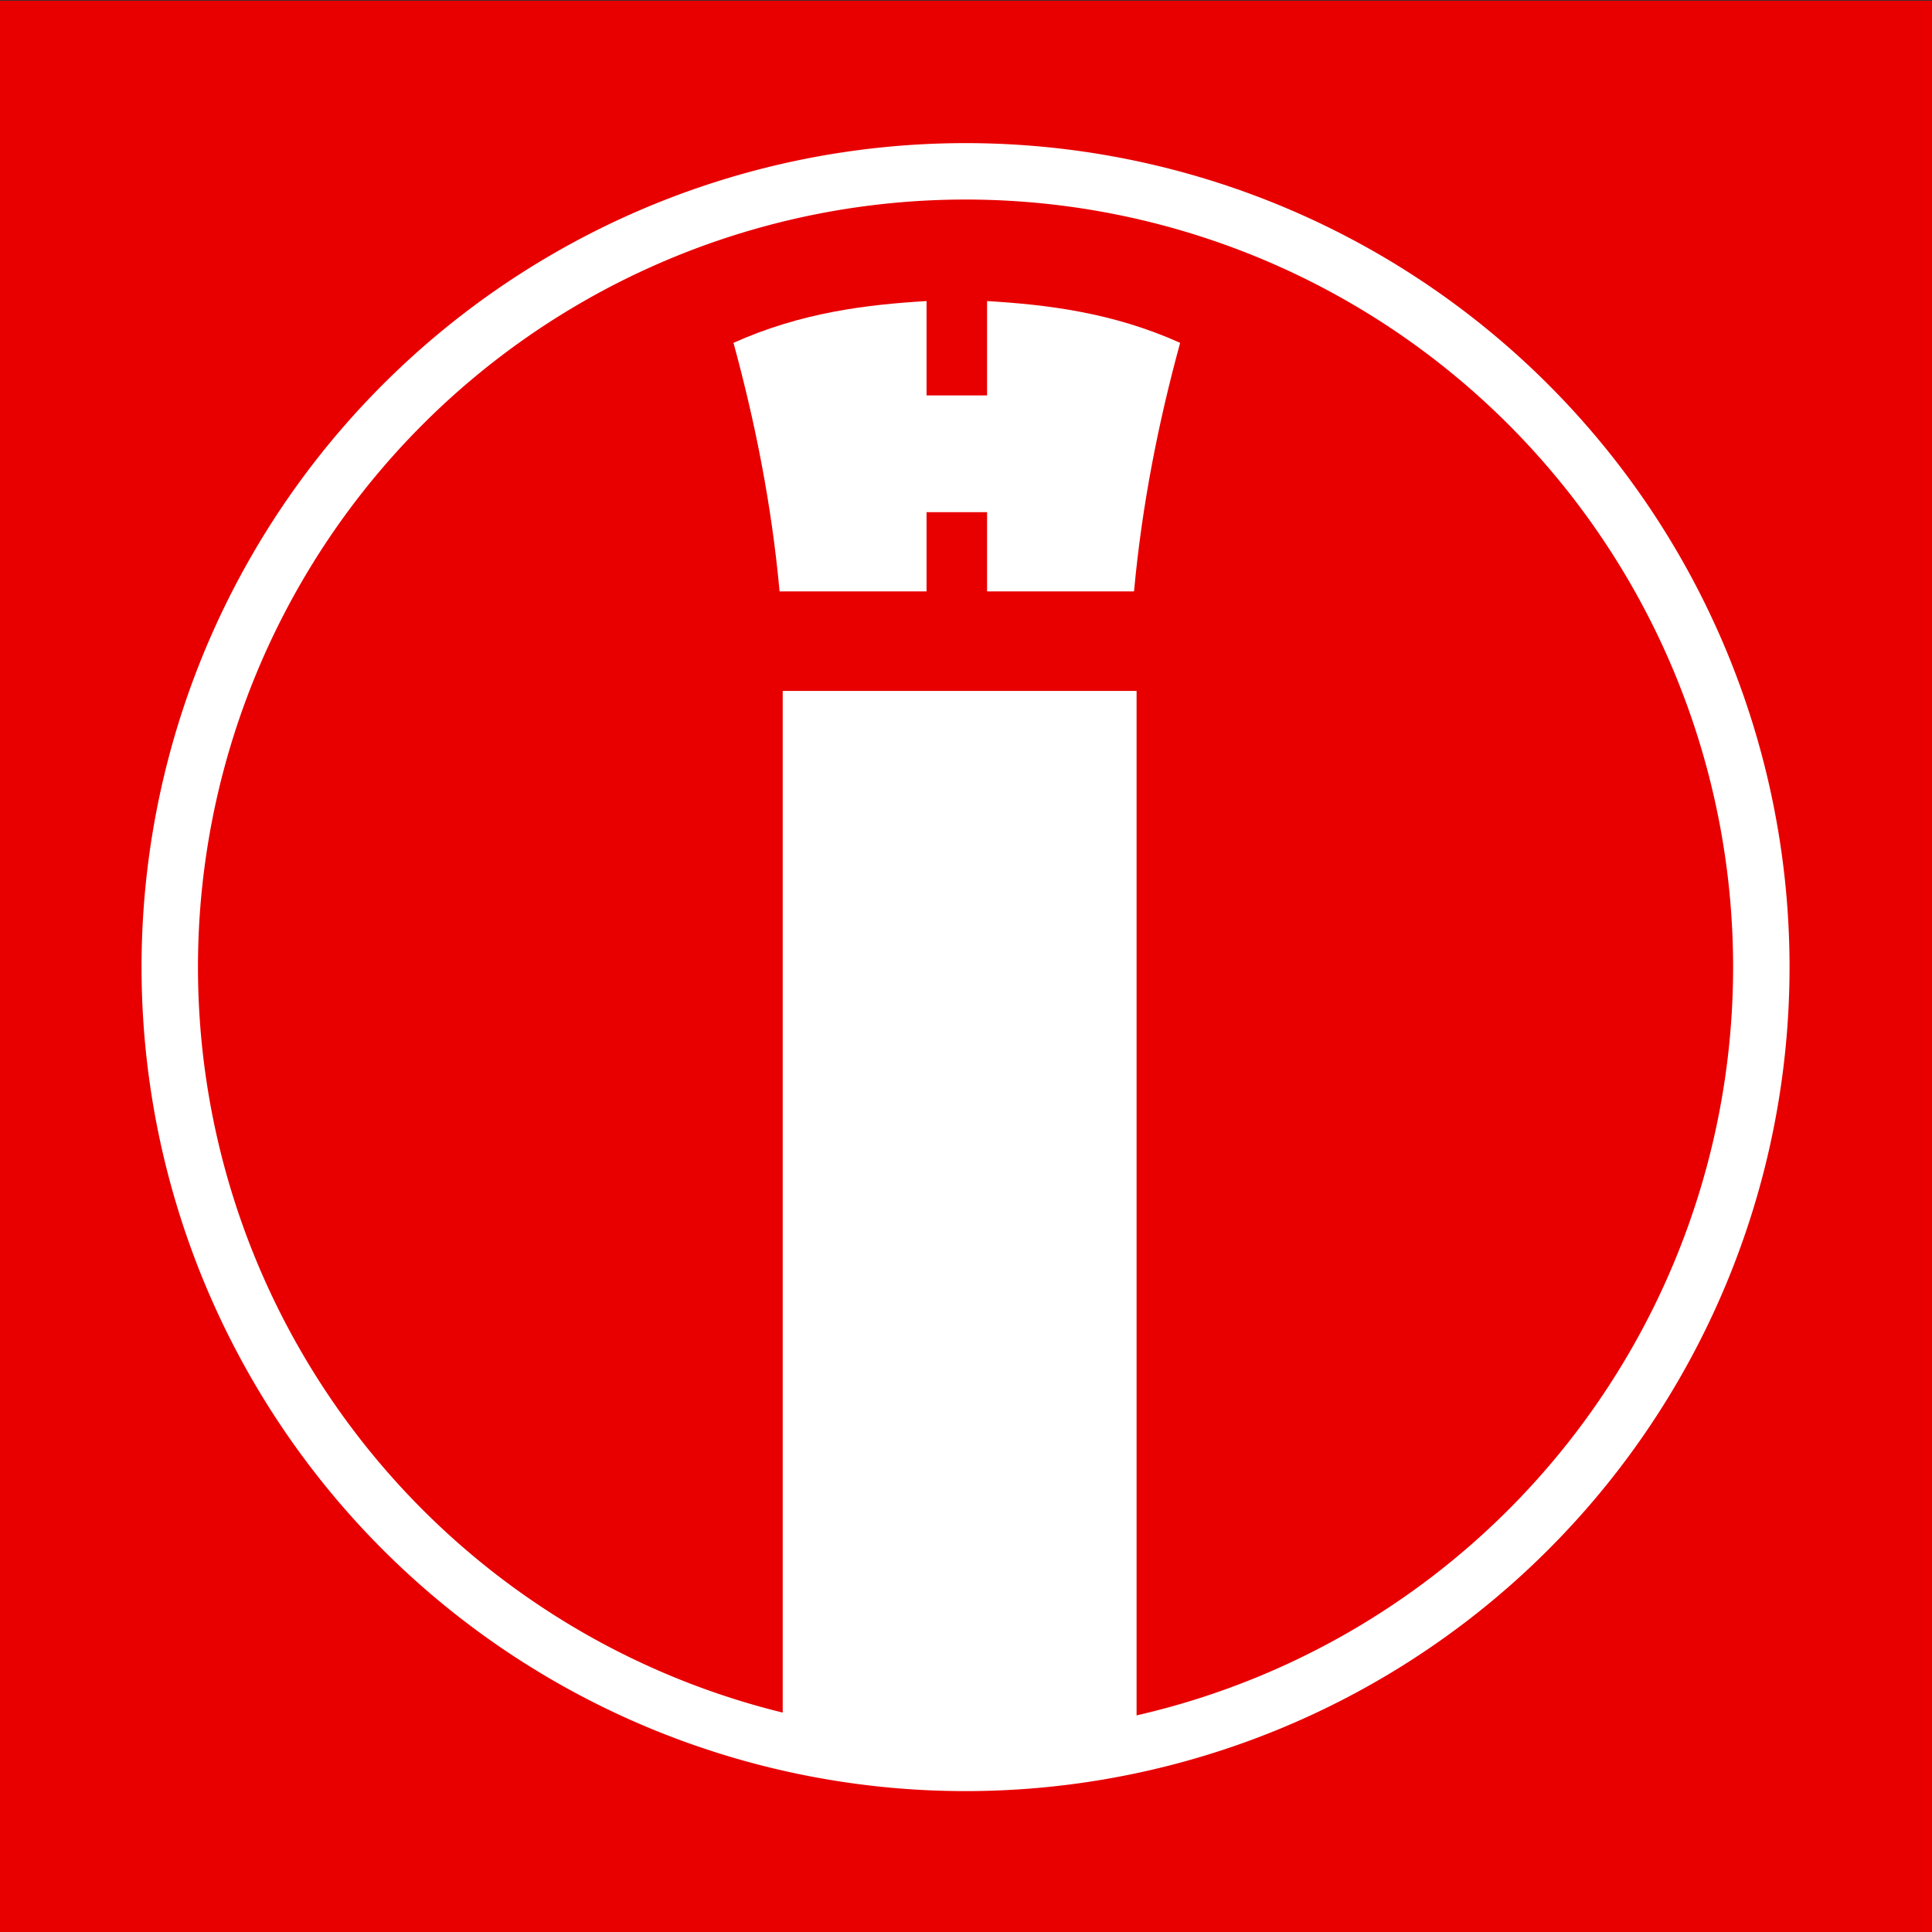 <?xml version="1.0" encoding="UTF-8" standalone="no"?>
<!-- Created with Inkscape (http://www.inkscape.org/) -->

<svg
   width="79.375mm"
   height="79.375mm"
   viewBox="0 0 79.375 79.375"
   version="1.1"
   id="svg5"
   xmlns="http://www.w3.org/2000/svg"
   xmlns:svg="http://www.w3.org/2000/svg">
  <rect x="0" y="0" width="79.375" height="79.375" fill="#333333" stroke="none"/>
  <defs
     id="defs2">
    <clipPath
       clipPathUnits="userSpaceOnUse"
       id="clipPath940">
      <rect
         style="fill:#ffffff;stroke:#ffffff;stroke-width:1.165;stroke-linecap:round"
         id="rect942"
         width="43.979"
         height="38.267"
         x="-50.262"
         y="78.248"
         ry="0.623" />
    </clipPath>
  </defs>
  <g
     id="layer1"
     transform="translate(94.08,-73.125)">
    <g
       id="g8076"
       transform="matrix(0.853,0,0,0.853,-13.868,10.779)">
      <path
         id="rect3700"
         style="opacity:1;fill:#e80000;stroke-width:0.93;stroke-linecap:round;stroke:none"
         d="M -94.08,73.125 H -0.982 V 166.223 H -94.08 Z" />
      <g
         id="g3525"
         transform="matrix(2.745,0,0,2.745,38.553,-143.086)">
        <path
           id="path1054"
           style="opacity:1;fill:#e80000;fill-opacity:1;stroke:#ffffff;stroke-width:0.99;stroke-linecap:round;stroke-opacity:1"
           d="M -17.397,95.722 A 13.963,13.963 0 0 1 -31.36,109.685 13.963,13.963 0 0 1 -45.323,95.722 13.963,13.963 0 0 1 -31.36,81.759 13.963,13.963 0 0 1 -17.397,95.722 Z" />
        <path
           id="rect1220"
           style="opacity:1;fill:#ffffff;fill-opacity:1;stroke-width:0.713;stroke-linecap:round"
           d="m -34.568,90.876 h 6.209 v 18.348 h -6.209 z" />
        <path
           id="path1365"
           style="fill:#ffffff;fill-opacity:1;stroke:none;stroke-width:1px;stroke-linecap:butt;stroke-linejoin:miter;stroke-opacity:1"
           d="m -120.922,317.115 c -3.943,0.233 -8.306,0.753 -12.783,2.766 1.43,5.238 2.521,10.68 3.053,16.457 h 9.73 v -5.246 h 2.004 2.004 v 5.246 h 9.73 c 0.532,-5.777 1.622,-11.219 3.053,-16.457 -4.477,-2.013 -8.84,-2.532 -12.783,-2.766 v 6.248 h -2.004 -2.004 z"
           transform="scale(0.265)" />
      </g>
    </g>
  </g>
</svg>
